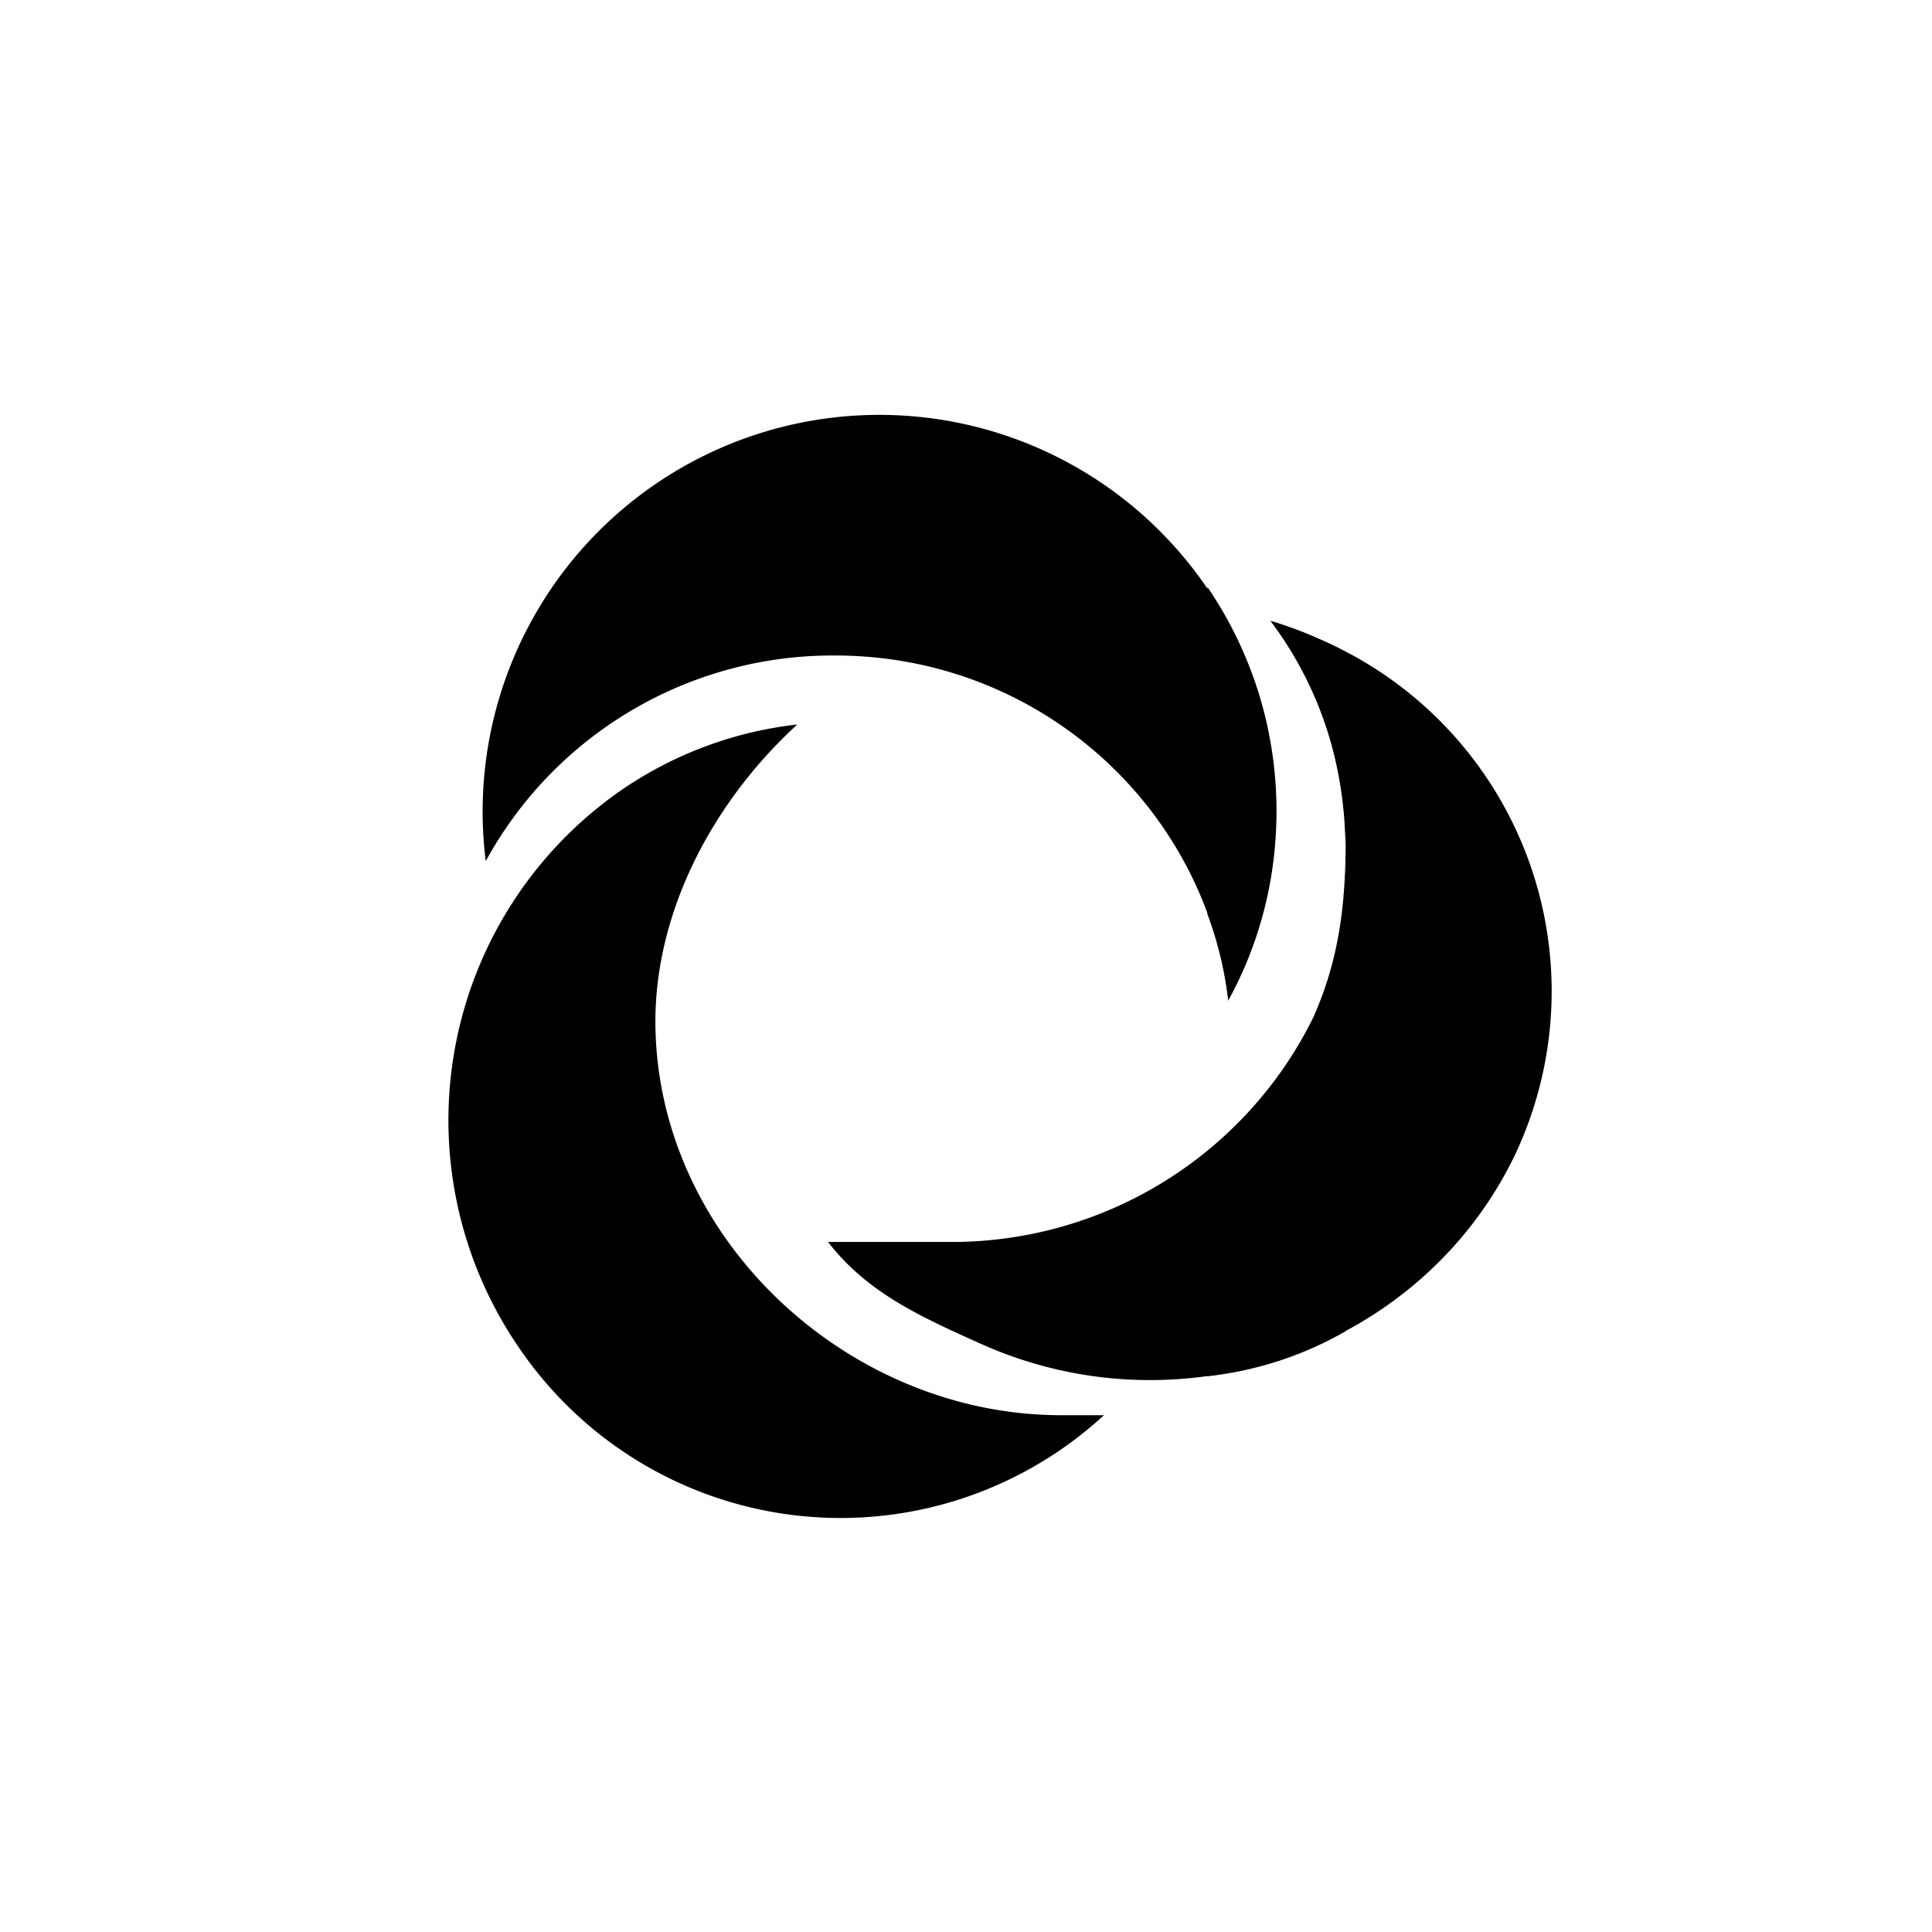 <?xml version="1.0" encoding="utf-8"?>
<!-- Generator: www.svgicons.com -->
<svg xmlns="http://www.w3.org/2000/svg" width="800" height="800" viewBox="0 0 24 24">
<path fill="currentColor" d="M9.904 9a4.8 4.8 0 0 0-2.245.857a4.99 4.99 0 0 0-1.213 6.883a4.83 4.83 0 0 0 7.268.84h-.484c-2.644.026-5.018-2.134-5.087-4.779c-.039-1.41.681-2.811 1.761-3.801"/><path fill="currentColor" d="M10.286 15.428c.484.626 1.131.922 1.916 1.273c2.507 1.115 5.472.052 6.625-2.37a4.76 4.76 0 0 0-2.451-6.398a5 5 0 0 0-.592-.219c.633.845.961 1.88.93 2.936a4.6 4.6 0 0 1-.39 1.971a5.01 5.01 0 0 1-4.538 2.807z"/><path fill="currentColor" d="M15 14.297a4.8 4.8 0 0 0 1.324-1.676c.292-.668.386-1.328.39-2.053c0-1.028-.3-2.035-.93-2.854q.303.09.592.219c.163.073.184.081.338.167v8.438a4.4 4.4 0 0 1-1.714.558z"/><path fill="currentColor" d="M15.257 12.428a4.928 4.928 0 1 0-9.223-1.731a4.91 4.91 0 0 1 4.342-2.554c2.511 0 4.586 1.855 4.886 4.285z"/><path fill="currentColor" d="M15.857 10.071c0 .857-.214 1.659-.6 2.357A4.5 4.5 0 0 0 15 11.357V7.294c.54.793.857 1.749.857 2.782z"/>
</svg>